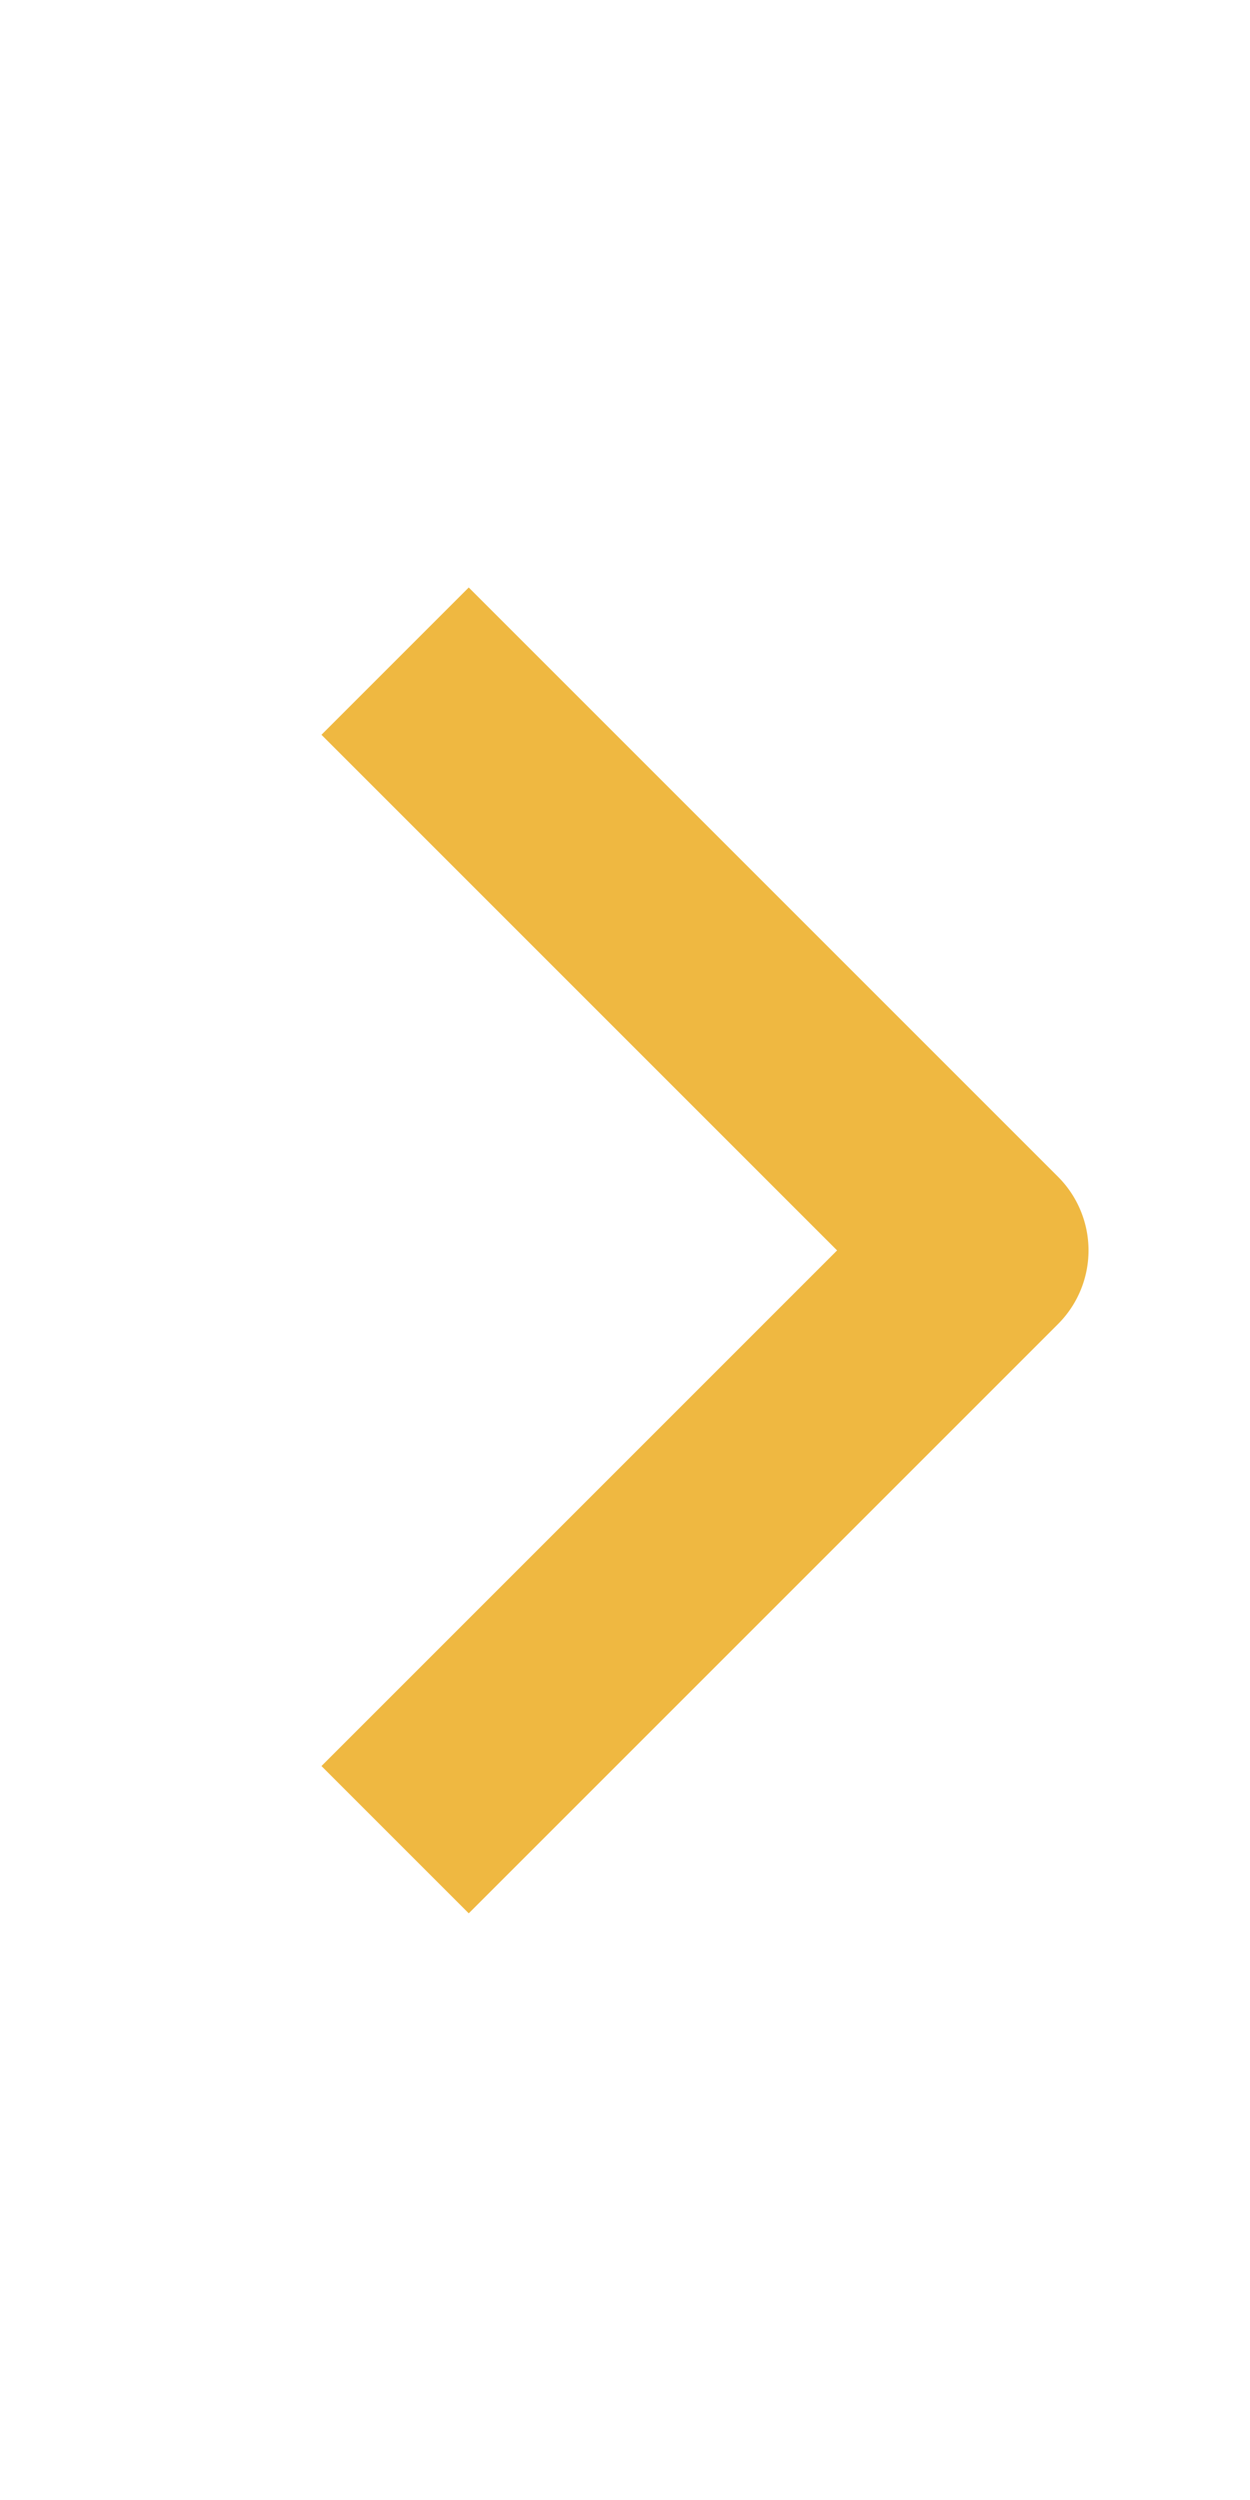 <svg xmlns="http://www.w3.org/2000/svg" width="0.75em" height="1.5em" viewBox="0 0 12 24"><path fill="#efb841" fill-rule="evenodd" d="M10.157 12.711L4.5 18.368l-1.414-1.414l4.95-4.95l-4.95-4.95L4.5 5.64l5.657 5.657a1 1 0 0 1 0 1.414"/></svg>